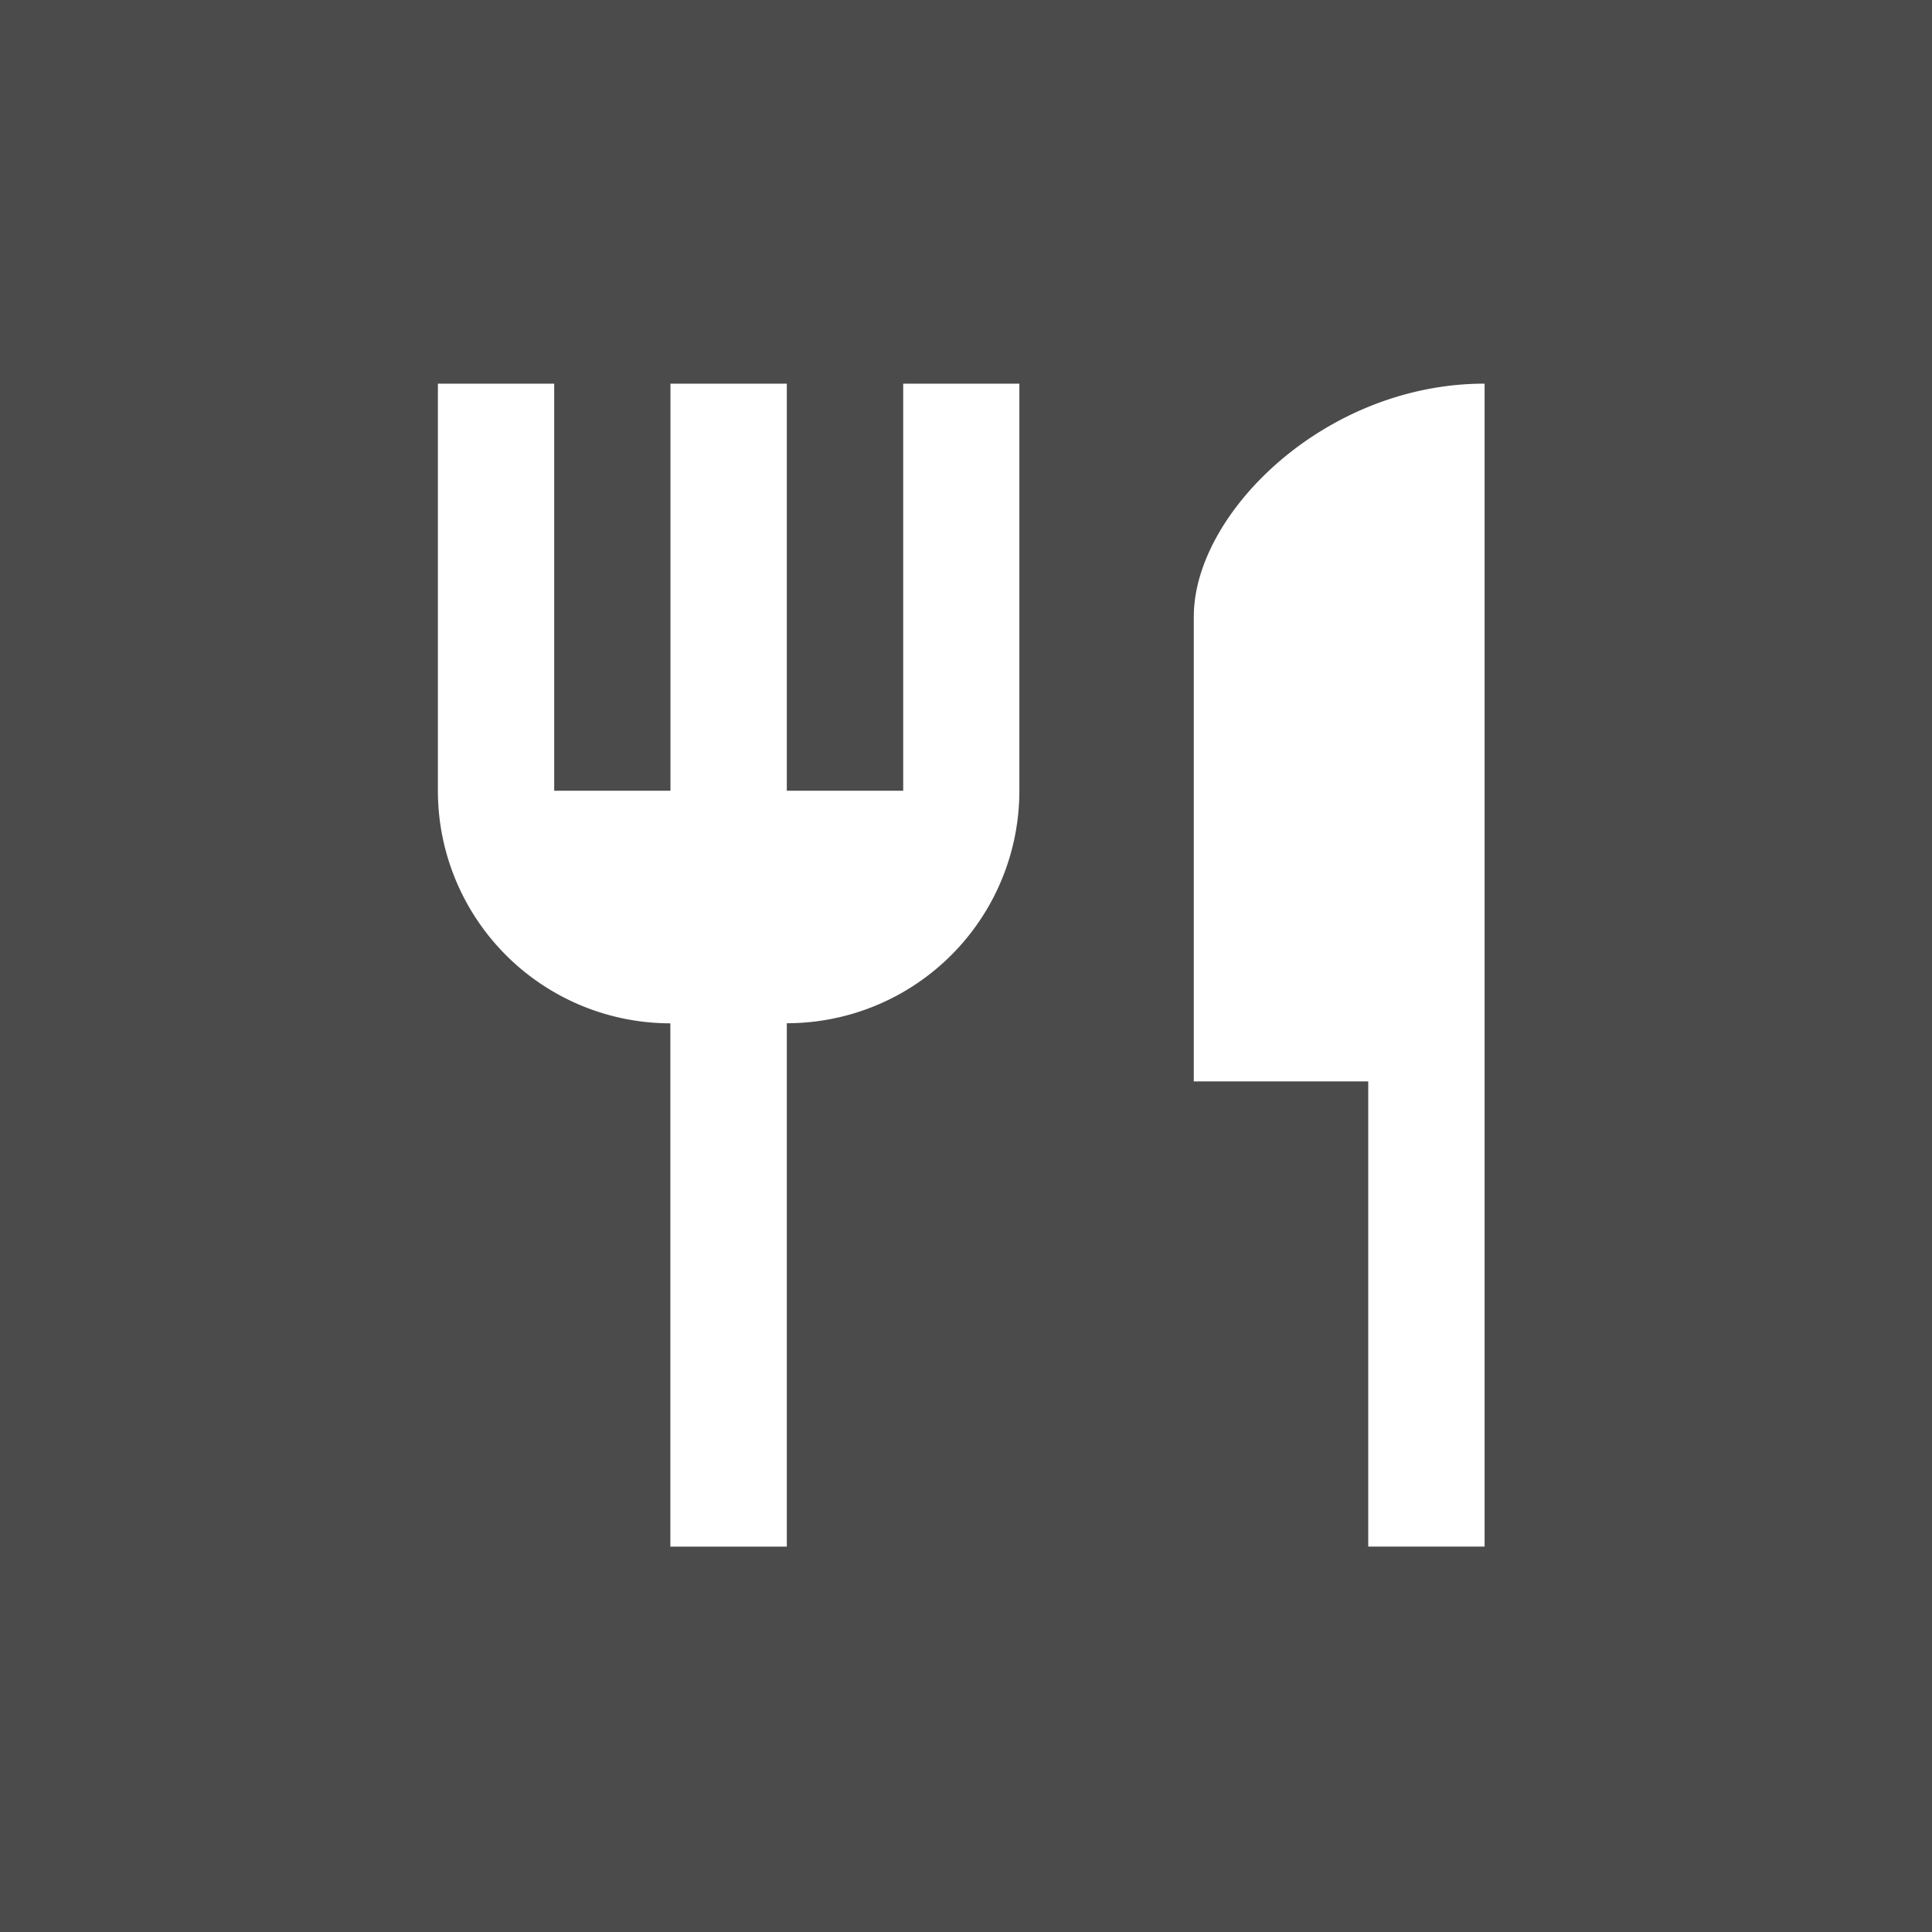 <?xml version="1.0" encoding="UTF-8"?>
<svg xmlns="http://www.w3.org/2000/svg" id="Ebene_2" data-name="Ebene 2" viewBox="0 0 400 400">
  <defs>
    <style>.cls-1{fill:#4b4b4b;}.cls-2{fill:#fff;}</style>
  </defs>
  <rect class="cls-1" width="400" height="400"></rect>
  <g id="b">
    <path class="cls-2" d="M247.16,127.59v96.3h36.12V320.2h24.09V79.43c-33.23,0-60.2,27-60.2,48.16ZM187,163.71H162.9V79.43H138.81v84.28H114.74V79.43H90.66v84.28a48.16,48.16,0,0,0,48.13,48.16h0V320.21H162.9V211.85a48.14,48.14,0,0,0,48.15-48.13V79.43H187Z"></path>
  </g>
</svg>
